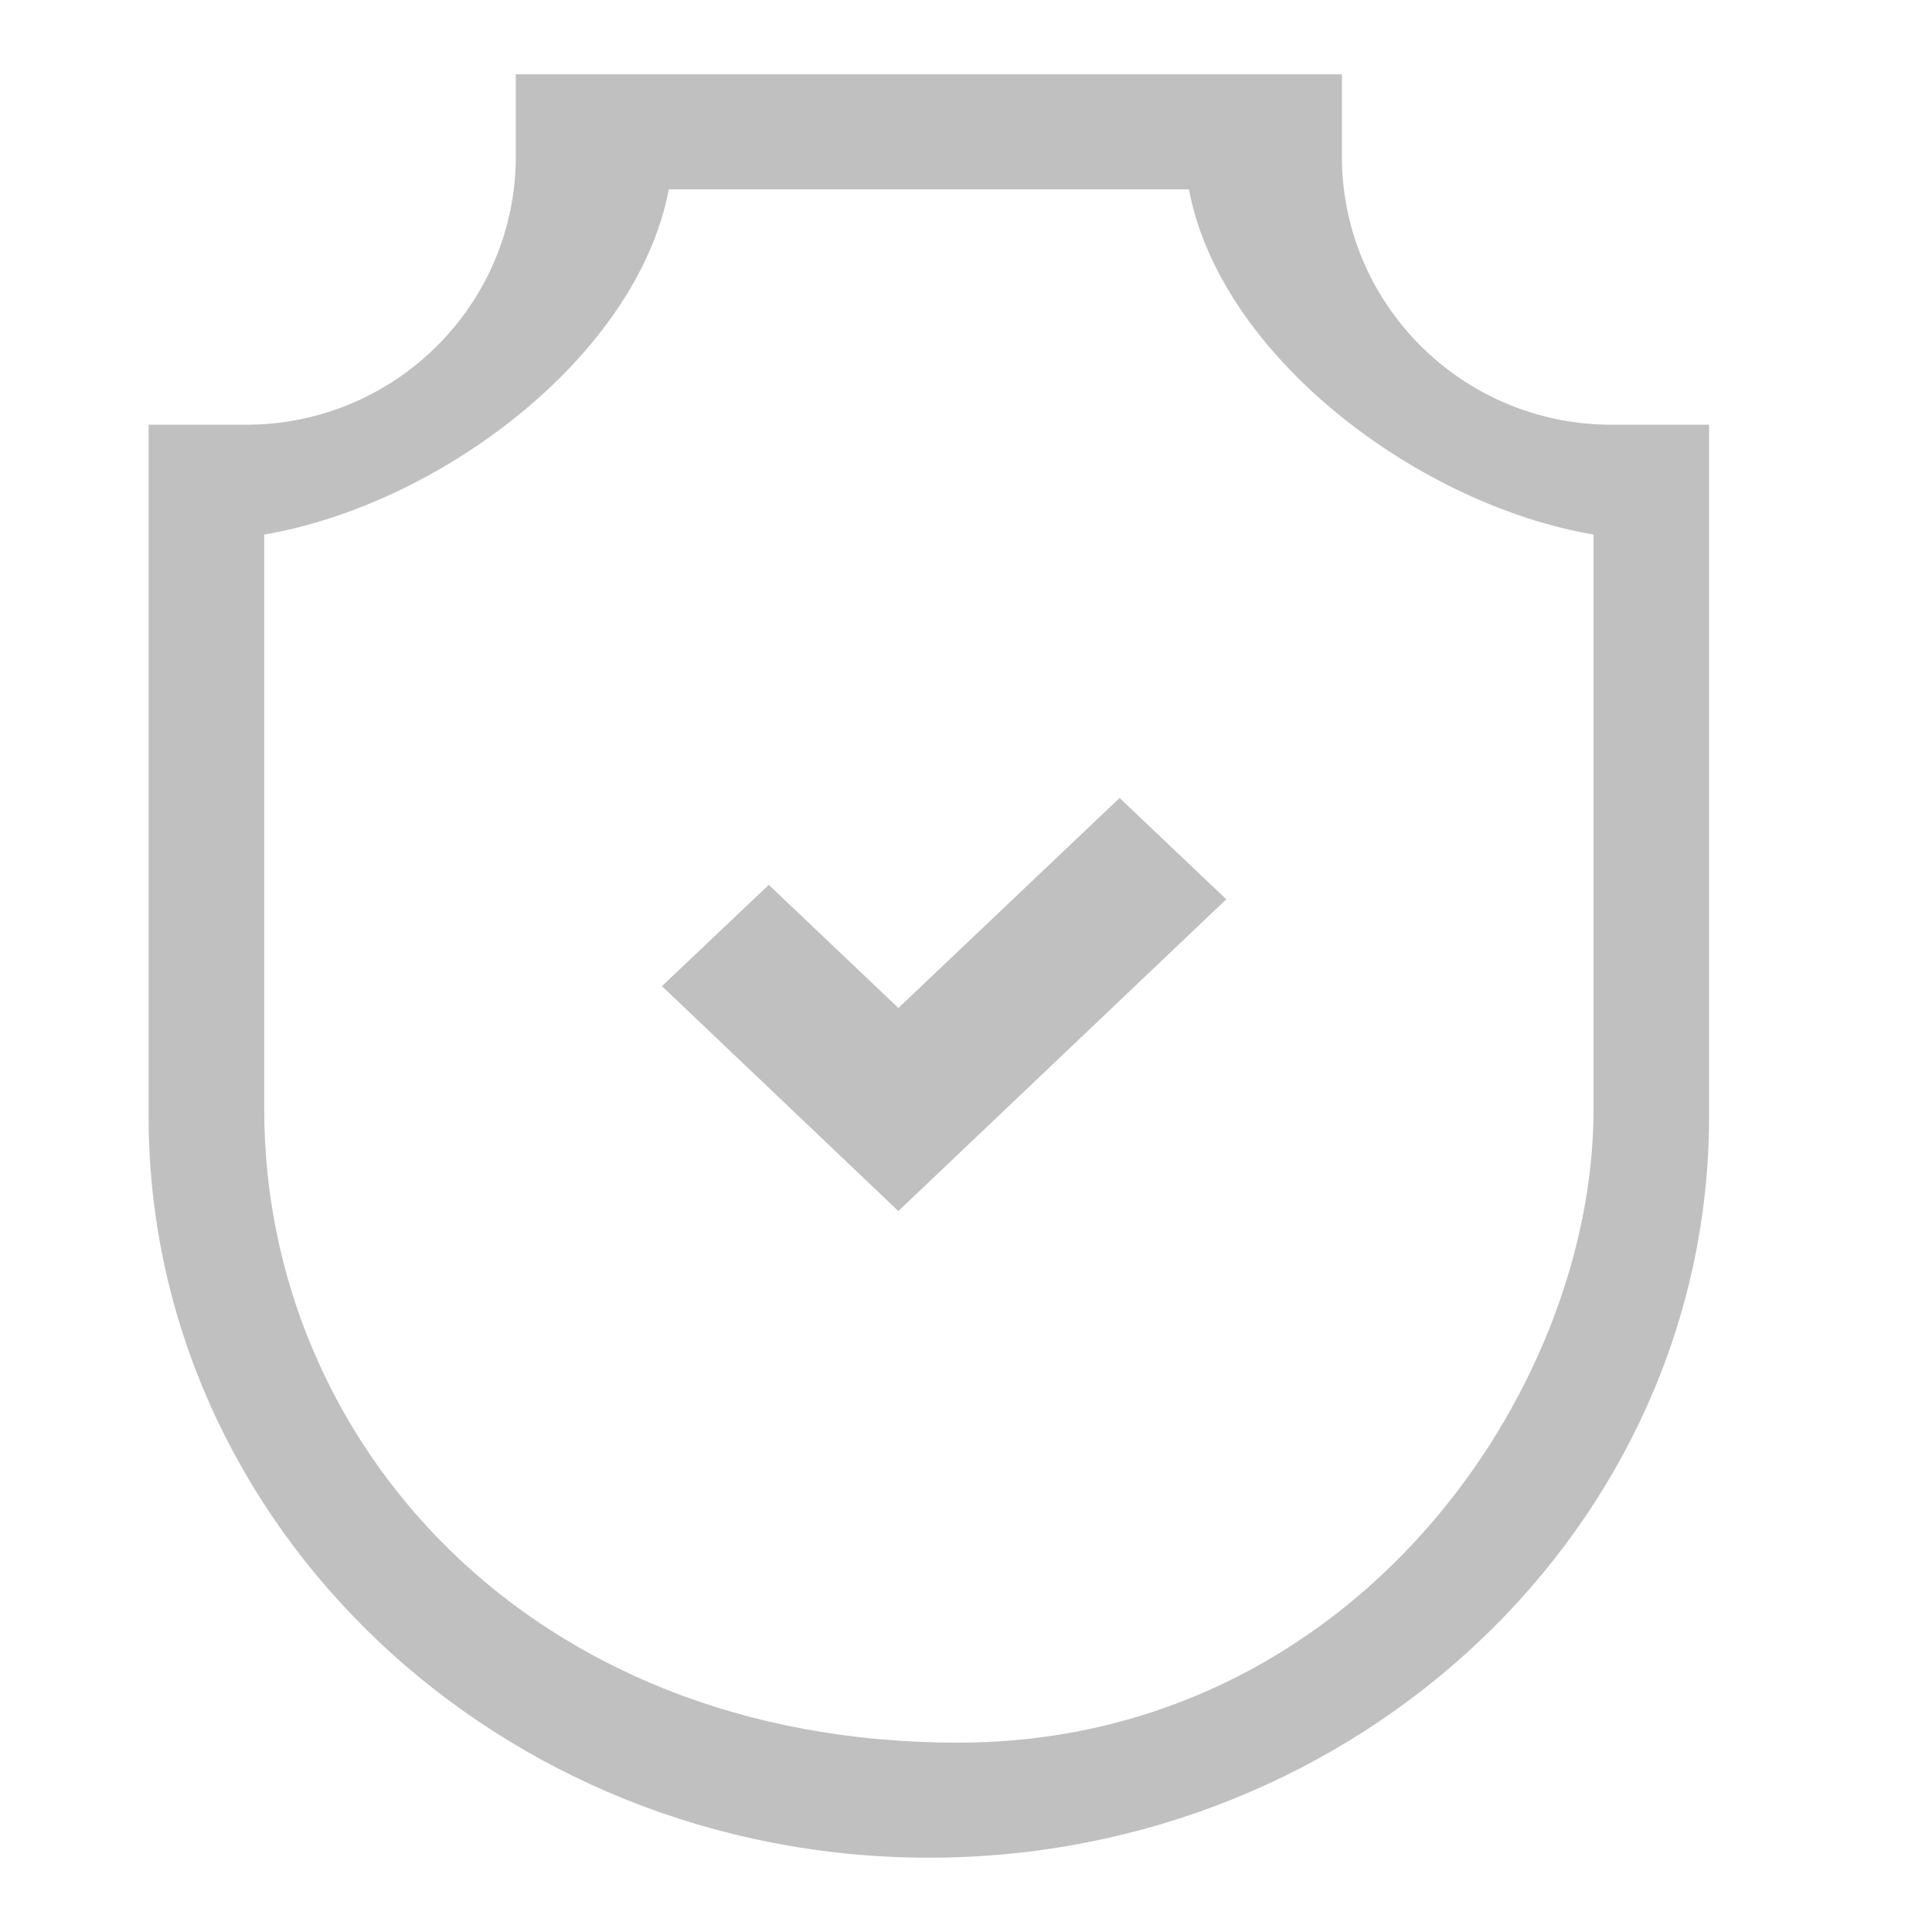 <svg width="26" height="26" viewBox="0 0 26 26" fill="none" xmlns="http://www.w3.org/2000/svg">
<path fill-rule="evenodd" clip-rule="evenodd" d="M21.765 5.715C19.761 5.757 18.101 4.174 18.059 2.179L18.059 2.177V1H6.941V2.177C6.9 4.172 5.242 5.756 3.237 5.715L3.235 5.715H2V15.021C2 20.525 6.71 25 12.5 25C18.29 25 23 20.525 23 15.021V5.715H21.765L21.765 5.715ZM21.445 14.935C21.445 18.744 18.189 23.452 12.889 23.452C7.098 23.452 3.556 19.372 3.556 14.935V7.194C5.918 6.791 8.578 4.794 9 2.548H16C16.422 4.794 19.082 6.791 21.445 7.194V14.935ZM12.09 13.565L15.067 10.739L16.503 12.102L12.09 16.298L8.908 13.271L10.346 11.908L12.09 13.565Z" fill="#C0C0C0"/>
</svg>
